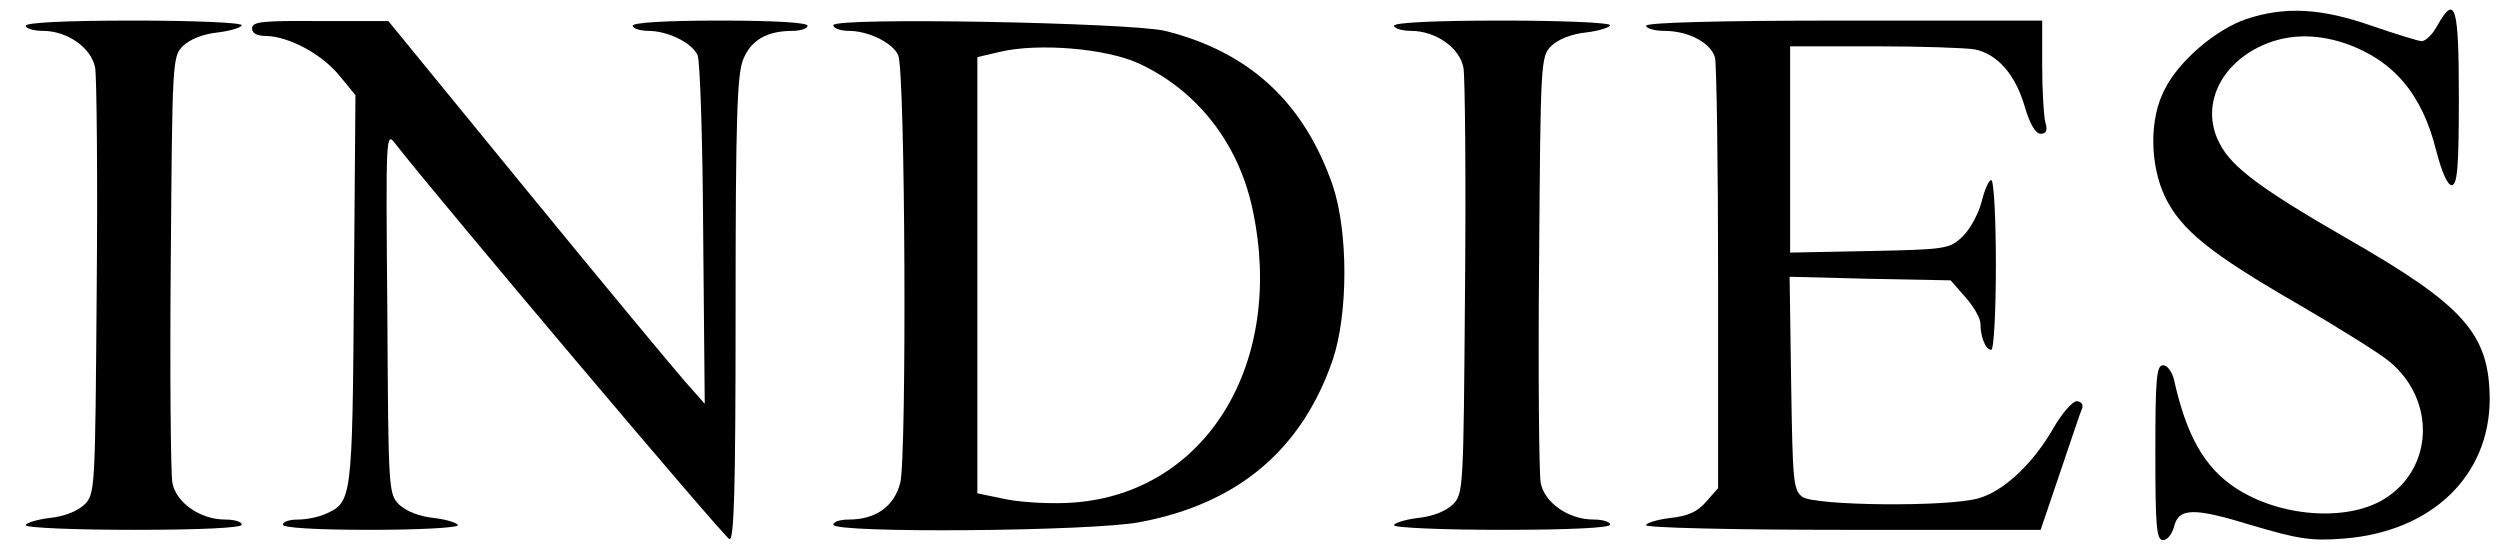 <?xml version="1.0" standalone="no"?>
<!DOCTYPE svg PUBLIC "-//W3C//DTD SVG 20010904//EN"
 "http://www.w3.org/TR/2001/REC-SVG-20010904/DTD/svg10.dtd">
<svg version="1.0" xmlns="http://www.w3.org/2000/svg"
 width="486pt" height="107pt" viewBox="0 0 486 107"
 preserveAspectRatio="xMidYMid meet">

<g transform="translate(0,107) scale(0.1,-0.1)"
fill="#000000" stroke="none">
<path d="M4367 1033 c-59 -20 -131 -81 -159 -137 -30 -57 -29 -146 1 -209 31
-64 88 -110 258 -208 79 -46 159 -96 177 -111 92 -75 87 -209 -9 -268 -73 -45
-204 -35 -290 22 -60 40 -95 102 -119 211 -4 15 -13 27 -21 27 -13 0 -15 -27
-15 -170 0 -143 2 -170 15 -170 8 0 17 11 21 25 9 38 37 39 151 4 91 -27 116
-31 179 -26 170 13 284 121 284 272 -1 126 -50 181 -275 310 -167 96 -227 140
-250 186 -36 68 -4 147 75 187 52 26 110 28 171 7 93 -33 148 -99 175 -208 11
-42 22 -67 30 -67 11 0 14 34 14 170 0 180 -7 202 -42 140 -9 -17 -23 -30 -30
-30 -7 0 -51 14 -98 30 -97 34 -168 38 -243 13z"/>
<path d="M50 1020 c0 -5 15 -10 33 -10 48 0 95 -33 102 -72 3 -18 5 -212 3
-430 -3 -391 -3 -398 -24 -419 -14 -13 -39 -23 -68 -26 -25 -3 -46 -10 -46
-14 0 -5 94 -9 210 -9 133 0 210 4 210 10 0 6 -15 10 -32 10 -49 0 -96 33
-103 72 -3 18 -5 212 -3 430 3 391 3 398 24 419 14 13 39 23 68 26 25 3 46 10
46 14 0 5 -94 9 -210 9 -133 0 -210 -4 -210 -10z"/>
<path d="M490 1015 c0 -10 10 -15 28 -15 43 -1 106 -34 141 -76 l32 -39 -3
-380 c-3 -408 -4 -411 -55 -434 -13 -6 -37 -11 -53 -11 -17 0 -30 -4 -30 -10
0 -6 63 -10 170 -10 94 0 170 4 170 9 0 4 -21 11 -46 14 -29 3 -54 13 -68 26
-21 21 -21 29 -23 374 -3 350 -3 352 16 327 81 -104 639 -765 649 -768 9 -3
12 91 12 447 0 372 3 458 15 486 15 37 46 55 96 55 16 0 29 5 29 10 0 6 -63
10 -170 10 -107 0 -170 -4 -170 -10 0 -5 14 -10 30 -10 38 0 85 -23 96 -47 5
-10 10 -166 11 -348 l3 -330 -38 43 c-21 24 -160 191 -308 372 l-269 329 -132
0 c-112 1 -133 -1 -133 -14z"/>
<path d="M1620 1021 c0 -6 14 -11 30 -11 38 0 85 -23 96 -47 14 -28 17 -784 4
-832 -12 -46 -48 -71 -100 -71 -16 0 -30 -4 -30 -10 0 -17 504 -13 596 5 191
36 315 141 375 316 30 90 30 248 0 338 -56 162 -162 260 -326 301 -68 16 -645
27 -645 11z m593 -74 c114 -52 195 -156 222 -284 64 -299 -90 -551 -348 -570
-40 -3 -97 0 -129 6 l-58 12 0 424 0 424 43 10 c74 18 207 7 270 -22z"/>
<path d="M2710 1020 c0 -5 15 -10 33 -10 48 0 95 -33 102 -72 3 -18 5 -212 3
-430 -3 -391 -3 -398 -24 -419 -14 -13 -39 -23 -68 -26 -25 -3 -46 -10 -46
-14 0 -5 95 -9 210 -9 133 0 210 4 210 10 0 6 -15 10 -32 10 -49 0 -96 33
-103 72 -3 18 -5 212 -3 430 3 391 3 398 24 419 14 13 39 23 68 26 25 3 46 10
46 14 0 5 -94 9 -210 9 -133 0 -210 -4 -210 -10z"/>
<path d="M3200 1020 c0 -5 16 -10 35 -10 47 0 91 -23 99 -52 3 -13 6 -206 6
-430 l0 -407 -23 -26 c-17 -20 -35 -28 -70 -32 -26 -3 -47 -10 -47 -14 0 -5
173 -9 383 -9 l384 0 38 112 c21 62 40 119 43 125 2 7 -3 13 -11 13 -8 0 -29
-24 -45 -52 -40 -70 -98 -124 -147 -137 -62 -17 -317 -14 -341 3 -18 13 -19
30 -22 221 l-3 207 156 -4 157 -3 29 -33 c16 -18 29 -41 29 -51 0 -26 10 -51
21 -51 5 0 9 74 9 165 0 91 -4 165 -9 165 -5 0 -13 -19 -19 -43 -6 -23 -23
-54 -37 -67 -25 -24 -33 -25 -181 -28 l-154 -3 0 200 0 201 164 0 c90 0 177
-3 195 -6 44 -9 79 -49 97 -111 10 -34 21 -53 31 -53 11 0 14 6 9 23 -3 12 -6
61 -6 110 l0 87 -385 0 c-250 0 -385 -4 -385 -10z"/>
</g>
</svg>
